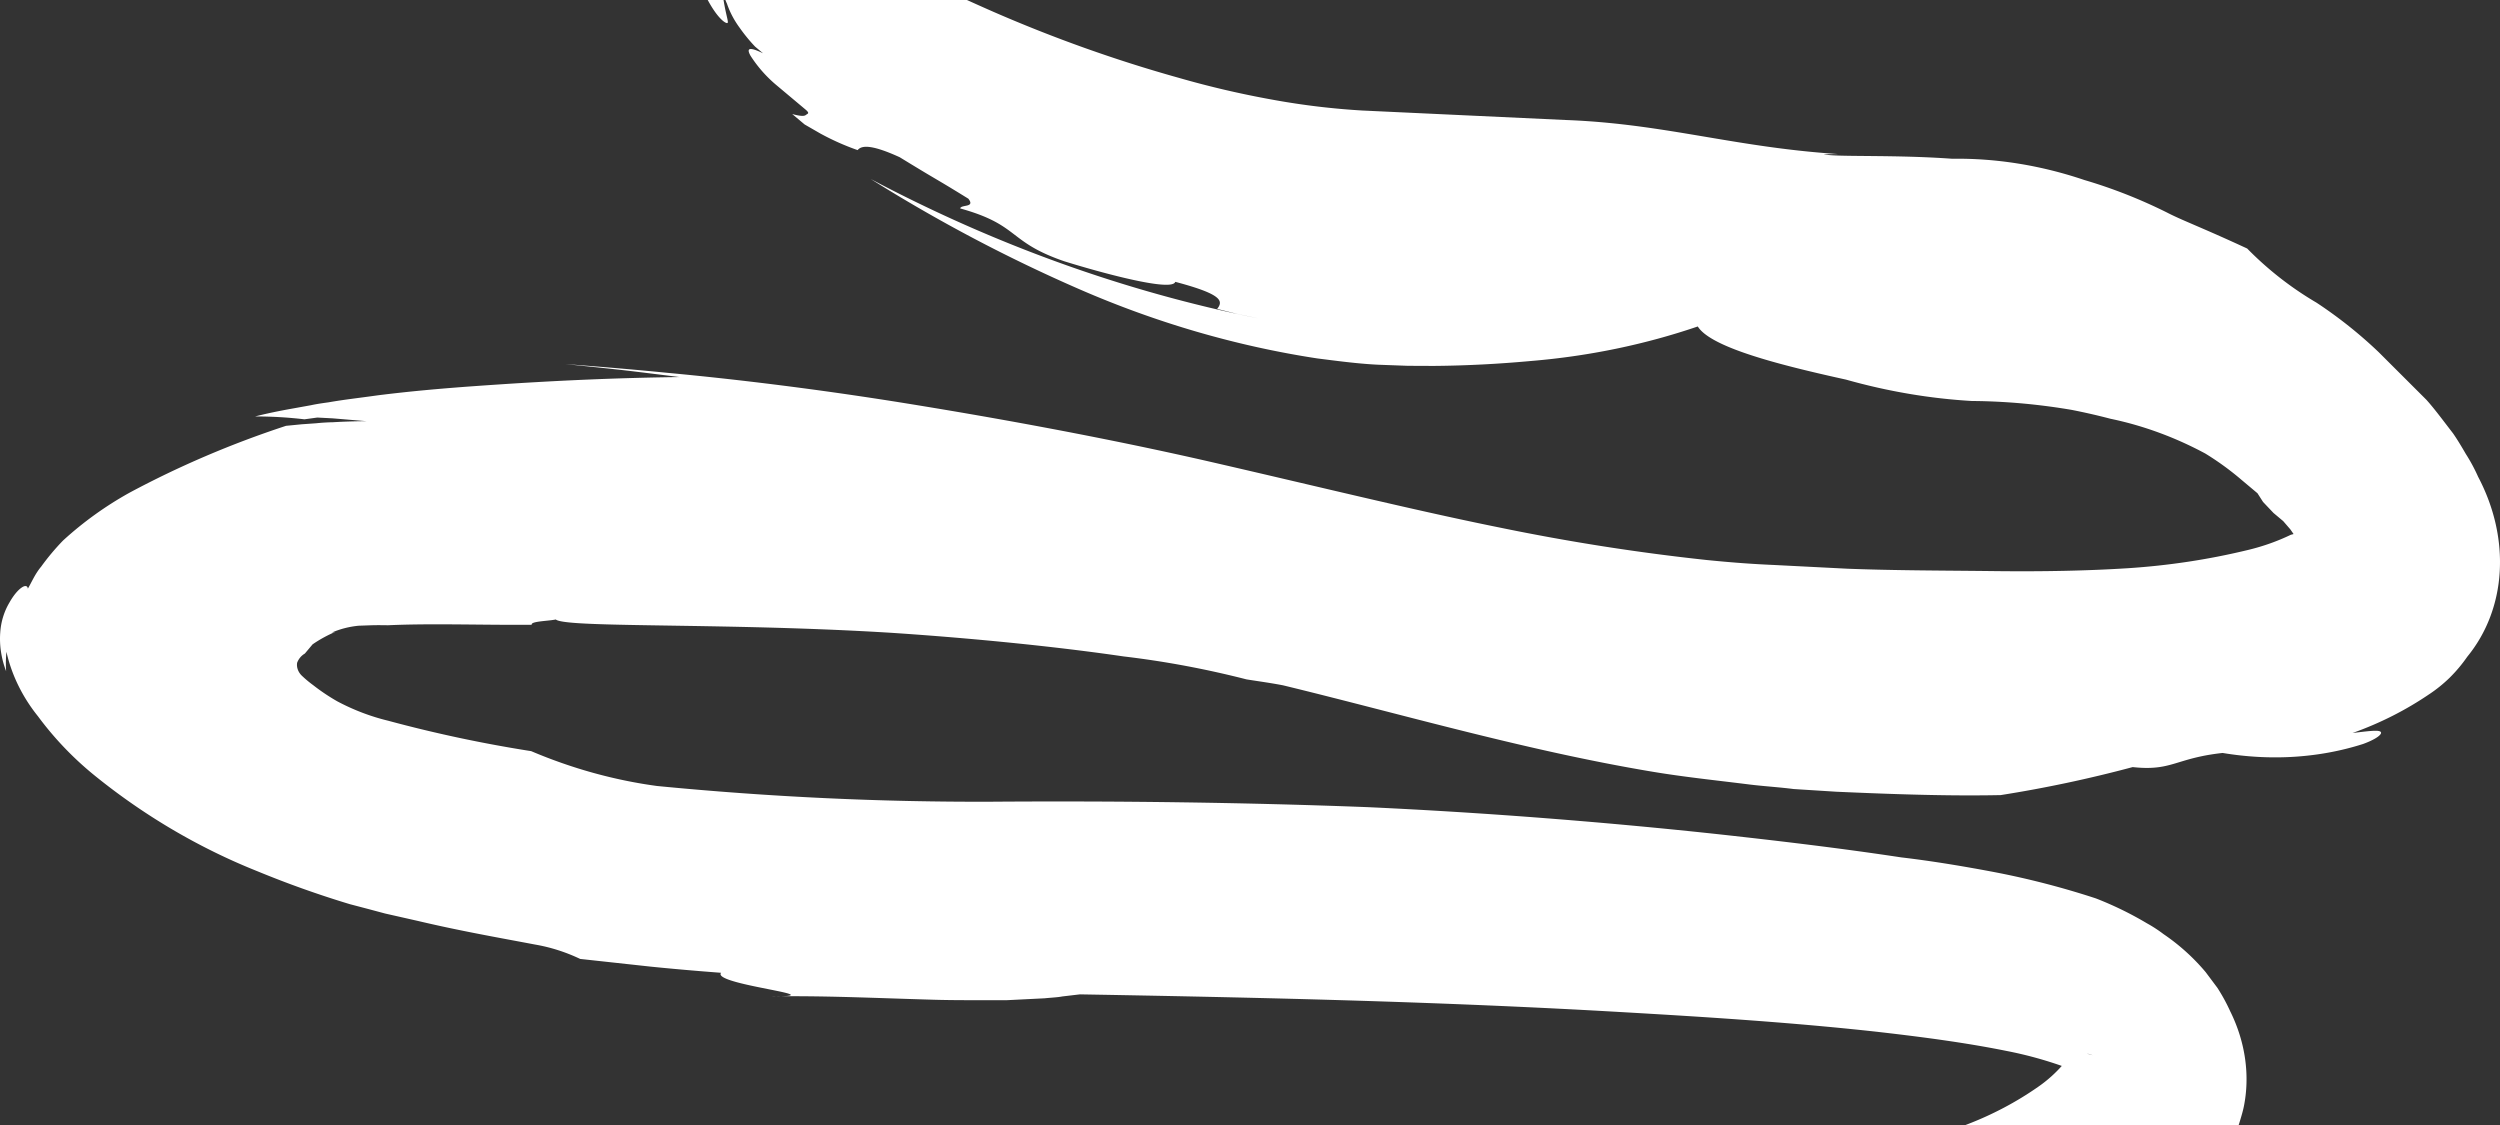 <svg xmlns="http://www.w3.org/2000/svg" width="1200" height="540"><rect width="100%" height="100%" fill="#333333" stroke="none"/><g clip-path="url(#clip-27C468DF-4691-4E8C-9F51-0790E4FD9EEC)"><path fill="#fff" d="M584.235 148.272l9.85 2.46 9.916 2.084c-63.936-12.814-126.776-35.409-186.1-66.915 32.204 20.221 65.75 37.937 100.27 52.955 36.989 16.107 75.415 27.28 114.126 33.187l6.835.867c7.426.932 14.916 1.8 22.397 2.158l14.206.522 12.365.054c16.244-.132 31.866-1.001 46.654-2.356 27.758-2.307 54.673-7.873 80.185-16.582 1.356 2.201 3.987 4.319 7.59 6.355l.61.34.628.336.644.336c.436.223.883.446 1.34.667l.695.331.711.33.362.164.735.328.75.326.765.324 1.175.484.801.32.815.32.83.318.841.317.856.315.867.313.88.312.893.31.45.155 1.53.516 1.561.511c1.313.424 2.657.845 4.028 1.26l1.658.498 1.682.493 1.706.49.86.242 1.738.483 1.756.48 1.775.475 1.79.471 1.806.467 1.82.464 1.831.46 1.842.455 1.852.452 1.859.447 1.865.444 1.87.44 2.81.653 1.875.43 2.812.64 3.74.837 1.861.414c19.987 5.642 40.254 9.082 60.399 10.252 22.387.157 45.053 2.933 67.52 8.272-15.098-3.84-30.324-6.474-45.517-7.872 14.883 1.538 29.783 4.26 44.55 8.137 15.666 3.257 31.044 8.9 45.546 16.713a136.114 136.114 0 0117.412 12.675l7.574 6.355 2.688 4.191 5.006 5.275 4.66 3.911 3.404 3.931 2.132 3.08 3.059 2.566 2.727-.292c.433-.04.922-.064 1.431-.076l.618-.011.726-.004 1.985.01.522-.003a12.466 12.466 0 014.745.317l.366.1a18.961 18.961 0 01-5.548-3.15 33.995 33.995 0 01-4.515-3.788l-1.02-.855a2.016 2.016 0 00-.953 1.135l-.287.34-.2.23-.213.233-.11.117-.234.235-.215.2c-.958.866-2.33 1.699-4.724 2.226-6.375 3.069-13.129 5.48-20.167 7.201l-.961.23c-18.455 4.454-37.478 7.336-56.873 8.62-20.005 1.277-41.095 1.643-62.426 1.421l-4.584-.053-4.654-.05-7.108-.065-9.66-.084-4.886-.046-4.909-.052-2.46-.029-4.925-.065c-9.85-.14-19.685-.35-29.135-.717l-35.468-1.805c-10.79-.452-21.262-1.283-32.025-2.358-33.21-3.562-66.448-8.772-99.587-15.61l-3.265-.664-1.642-.337-3.306-.685-3.332-.698-3.359-.712-3.384-.723-3.409-.737-3.433-.747-3.457-.76-3.481-.77-3.504-.78-5.298-1.19-5.346-1.211-5.392-1.231-7.26-1.67-7.335-1.698-11.135-2.595-34.22-8.018-11.632-2.712-7.803-1.809-7.838-1.805c-2.296-.527-4.596-1.05-6.901-1.569l-4.615-1.032-4.624-1.02a1928.57 1928.57 0 00-20.878-4.459l-4.645-.96-2.322-.475-5.803-1.176-5.796-1.159-4.63-.914-2.311-.452-4.617-.897-2.305-.444-4.6-.878-4.588-.867-4.573-.856-4.557-.843-4.54-.831-2.261-.411-4.51-.813-4.487-.801-4.463-.79-4.439-.776-2.209-.383-4.397-.759-4.368-.745-2.173-.368-4.32-.727-4.288-.715-4.253-.701-4.215-.69-5.527-.893-2.69-.429-4.01-.632-3.98-.617-2.637-.404-3.928-.595-3.896-.58-2.578-.38-3.84-.558-3.803-.544-3.768-.531-3.731-.518-3.694-.504-3.654-.492-4.81-.635-3.56-.462-4.682-.595-3.46-.433-3.417-.42-4.485-.54-5.49-.646-5.356-.612-3.149-.352-5.134-.56-4.99-.53-3.886-.4-3.787-.382-3.688-.361-3.586-.343-2.622-.244c-16.27-1.611-32.502-2.973-49.09-4.205l15.768 1.62 6.192.656 5.057.559 4.152.48 5.402.647 14.353 1.78 3.913.489c-29.617.36-57.565 1.632-84.983 3.427l-4.979.332c-2.487.17-4.97.342-7.45.52-15.834 1.12-31.628 2.491-47.448 4.484-2.152.306-4.307.593-6.462.877l-4.31.568c-4.31.572-8.617 1.17-12.899 1.918l-1.792.25-1.418.206-.756.115-.976.157-.998.172-.807.149-.404.078-.804.164-.398.086-9.069 1.637c-6.13 1.093-12.113 2.308-17.805 3.768 7.843-.02 15.748.438 23.671 1.37l6.17-.845 7.374.381 16.227 1.363-1.783.012-2.597.039-2.296.052-2.002.059-2.463.09-1.608.071-1.975.101-1.33.078-.361.007-.956.027-1.02.04-1.024.051-1.053.063c-1.24.081-2.51.186-3.702.314l-6.858.482-7.573.742c-26.144 8.587-51.243 19.31-75.058 32.067-11.57 6.43-22.256 14.11-31.889 22.917a113.07 113.07 0 00-10.588 12.619c-1.606 1.914-2.82 3.968-3.879 5.928l-.479.897-.912 1.734a48.992 48.992 0 01-1.11 2.001c-.174-1.457-1.277-1.612-2.804-.64l-.245.163-.25.182a8.804 8.804 0 00-.389.307l-.265.227-.271.245a14.76 14.76 0 00-.276.264l-.28.28-.14.148-.285.307-.144.16-.29.334-.145.173-.292.359-.148.185-.295.385-.148.198-.296.41-.149.21-.297.434-.148.223-.297.458-.148.235-.295.482-.293.498-.292.513c-2.542 4.292-4.035 9.197-4.379 14.389-.45 6.107.52 12.427 2.827 18.512a59.083 59.083 0 01.154-9.345c2.463 11.061 7.683 21.727 15.178 31.015a155.574 155.574 0 0027.251 28.457c23.705 19.195 50.071 34.7 77.947 45.837a480.57 480.57 0 0044.526 15.858l8.95 2.349 7.905 2.116 15.437 3.492a673.912 673.912 0 0019.051 4.207l2.826.579 2.8.563 1.392.277 2.764.544 2.742.532 4.072.78 5.36 1.012 10.507 1.964 5.164.974c7.34 1.267 14.597 3.587 21.528 6.882l33.88 3.698 5.057.502 5.92.557 5.595.5 7.03.596 8.271.657 1.887.141c-.69.822-.001 1.642 1.582 2.445l.28.138.297.137.314.136.33.137.344.136.36.135.374.135.388.134.607.201.634.2.437.132.677.198.7.196.722.194.991.258.764.19 1.263.305 1.295.3.658.149 1.328.293 1.342.288 1.346.282 2.013.413 6.34 1.27 1.69.347 1.05.22.978.214.9.204.874.211.644.168.457.13.306.093.186.06.252.09.148.057.133.057.117.055.1.054.044.026.076.052c.177.136.17.259-.05.365l-.093.04-.114.038-.134.036-.155.035-.177.034-.2.032-.34.045-.255.028-.278.027-.462.037-.516.033-.57.03-.628.026-.45.016-.725.02-1.06.021-1.476.017-1.654.006c14.674-.232 29.478.085 44.27.533l6.339.198 15.824.52 6.314.196 3.153.093c6.694.227 13.252.278 19.829.284l4.939-.002 7.453-.008 1.668.001 3.352.009 18.138-.91.648-.065.68-.063 3.226-.27 1.042-.095.66-.068.556-.063.265-.033.5-.07c.318-.047.606-.098.856-.153l8.539-1.006 14.3.253 9.57.176 9.597.181 4.808.094 9.635.192 9.66.2 9.683.21 10.245.233c58.123 1.35 117.38 3.288 176.745 6.647l8.044.46 8.049.468 8.053.48c34.902 2.103 69.875 4.585 104.394 8.39l4.07.47c18.997 2.215 38.067 4.778 56.114 8.344l2.068.414a187.944 187.944 0 0127.035 7.417l2.569 1.08 2.476 2.078 3.07-3.66c1.694-1.947 3.964-3.33 6.569-4.009l.341-.084a2.398 2.398 0 01-1.02-.856 13.295 13.295 0 01-3.322-1.068l.145.122 3.178.946a11.193 11.193 0 01-4.158-1.553l-.873-.733-.85-1.146-.454-.6-.454-.584-.281-.35-.26-.305-.112-.122-.084-.082-.04-.034-.03-.02-.02-.007c-.008 0-.012.004-.014.012l.001.02.014.046.05.106.086.148.078.118.069.088.04.035c.007.004.013.004.016 0l.003-.017-.005-.031-.023-.076-.045-.115-.07-.16-.74.884c-.542.645-.948 1.516-1.296 2.348l-.423 1.034-.16.376c-.107.24-.212.455-.318.635a27.704 27.704 0 01-3.494 4.164 64.026 64.026 0 01-12.337 11.152c-10.535 7.346-22.036 13.415-34.299 18.1-28.534 10.967-59.344 17.129-91.266 18.251-8.268 2.223-17.251 4.217-26.564 6.052l-2.547.497c-1.704.328-3.417.652-5.137.97l-2.682.493-1.345.244-3.371.601-3.382.592-1.693.292-3.39.578-3.39.569-3.388.561-5.066.83-19.856 3.209-4.796.786-3.147.524-3.102.523-3.673.631-3.67.647-2.99.542-1.764.326-2.314.438-1.706.33-2.233.442-1.642.334-1.08.224-1.595.338-1.565.34-1.026.228-1.012.229-1.492.346-1.459.349-.954.234-.938.236-.924.237-.907.239-.891.24-.875.242-.859.243-.842.245-1.028.309-1 .312-.781.25-.763.254c-.377.127-.747.255-1.11.384l-.716.258-.698.26-.678.263c-.334.132-.662.264-.981.397l-.63.268c-1.445.628-2.725 1.275-3.827 1.942l-3.576.077-3.492.086-3.41.095-1.675.05-3.295.108-3.221.115-3.153.122-3.087.128-3.025.135-2.966.14-2.911.147-1.436.075-2.835.153-2.79.158-4.103.243-2.688.166-3.97.254-3.904.258-5.126.35-12.586.87-3.76.254-3.775.249-3.8.242-3.838.232-2.586.15-3.926.214-2.656.136-2.69.13-1.359.063-2.748.12-2.79.112-1.413.053-2.862.1c-1.283.043-2.582.084-3.897.121l-2.653.072-1.344.033-3.414.074-3.848.068-3.225.043-2.19.022-2.224.018-2.258.012-2.294.007-2.33.001-2.368-.004.335.153.306.15c2.043 1.034 2 1.816.592 2.425l-.21.086c-.073.028-.15.056-.228.083l-.246.082-.263.079-.28.077-.296.074-.312.073-.327.071-.341.069-.54.1-.57.095-.599.092-.627.088-.875.112-.918.107-.957.1-.991.096-1.283.113-.79.065-1.456.111-1.49.106-1.514.1-3.833.237-3.786.229-2.188.14-1.405.097-.683.05-1.32.102-1.223.105-.7.067-.888.091-.63.072-.598.075-.564.078-.528.081-.49.085-.304.058-.286.06-.268.063-.248.063-.228.066a6.23 6.23 0 00-.106.033l-.198.069c-.902.336-1.06.744-.193 1.254l.194.107c.07.036.144.072.223.11l.254.112.285.117.154.059.333.12.364.125.397.127.431.13.71.203.516.14.551.143.588.146.623.15 1.005.233 1.877.502 1.22.32 1.195.31 1.172.298 1.149.287 1.125.277 1.648.396 1.07.252 1.568.359 1.522.338.99.214.487.104 1.435.298 1.395.28.456.088 1.343.256 1.306.238.851.15.836.144 1.227.202.8.126.787.12.774.115 1.138.161 1.111.15 1.087.137 1.064.128 1.326.148 1.294.134 1.267.121.624.057 1.232.105 1.212.097 1.791.132 5.865.397 1.773.126 1.197.092 1.211.098 1.23.108.624.057 1.266.124 1.292.137.768.087 1.174.14.797.1.81.106.825.113 1.262.182.861.13 1.322.21.902.149.92.158.938.166.958.176 1.473.28 1.52.303 1.04.214 1.063.225 1.087.235 1.11.247 1.71.392 1.173.276 1.2.289-1.749-1.467c80.56 8.53 160.812 11.174 240.078 7.912 41.834-1.49 82.813-7.123 122.325-16.813l1.88-.465c11.66-2.84 23-6.472 33.943-10.871 13.213-5.551 25.304-12.992 35.926-22.11l4.646-4.058 16.625-19.812c-.043.05-.061.06-.06.034l.011-.047.03-.079.074-.171.195-.408.513-1.009 1.504-2.842-.07.13.635-.758 1.627-4.01.755-2.504c.59-1.964 1.162-3.951 1.56-5.875 1.476-7.22 1.711-14.791.698-22.425-1.046-7.88-3.452-15.716-7.114-23.172a87.362 87.362 0 00-6.251-11.482l-5.615-7.507a98.976 98.976 0 00-20.193-18.234 65.337 65.337 0 00-8.024-5.227 164.306 164.306 0 00-24.481-11.941 396.704 396.704 0 00-49.583-12.79c-15.212-2.872-29.842-5.256-43.849-6.902-29.074-4.397-57.737-7.804-86.36-10.963-57.101-6.196-115.182-10.632-169.422-13.138-59.378-2.299-121.535-3.06-180.475-2.627-53.356.23-107.083-2.288-160.962-7.543-20.46-2.766-40.817-8.4-60.426-16.728a648.176 648.176 0 01-68.66-14.604c-8.397-2.026-16.625-5.166-24.441-9.327a96.2 96.2 0 01-11.586-7.786 53.307 53.307 0 01-5.535-4.644c-1.667-1.688-2.46-3.97-2.106-6.068a8.625 8.625 0 013.706-4.417l3.706-4.416a61.712 61.712 0 0111.014-6.027c-.59.182-1.202.317-1.827.403 4.034-1.758 8.402-2.876 12.96-3.318l6.395-.226 3.018-.047 4.674.05c4.068-.184 8.17-.3 12.327-.367l2.5-.035 2.514-.024 2.528-.015 2.545-.007 2.56.001 2.578.008 3.902.021 5.272.042 10.809.102 4.154.033 4.214.026 2.844.011 2.873.006 2.903-.002 2.933-.01 1.479-.007c-.15-.493.404-.847 1.365-1.119l.285-.075c.099-.024.2-.048.306-.071l.37-.077.393-.072.413-.068.43-.064.674-.09 1.18-.14 2.925-.31.71-.081.685-.085.654-.091.414-.065.2-.034.383-.07.183-.037c.1.084.23.166.389.244l.168.078.187.076.206.074.224.072.244.071.262.07.28.067.3.066.317.064.335.063.536.091.38.06.603.085.642.082.68.08.72.076 1.017.098 1.084.092 1.15.088 1.214.083 1.607.098 1.355.074 2.148.103 2.281.096 2.412.088 3.157.1 3.344.091 2.806.068 4.42.095 3.082.06 6.474.113 23.613.376 7.958.138 6.153.118 4.185.085 4.246.093 4.304.1 4.359.109 4.411.117 4.46.128 2.246.067 4.526.143 2.279.076 4.585.16 2.306.086 4.636.18c10.856.433 21.959.978 33.12 1.674l4.562.308 3.043.212 4.564.33 4.563.341 3.039.234 3.035.24 4.545.369 5.286.444 5.262.46 3.742.336 5.21.483 2.962.282 2.948.287 2.934.29 2.92.295 4.347.449 2.877.304 2.859.307 2.839.312 4.22.473 2.787.32 2.763.324 2.74.326 2.715.33 2.689.332 2.662.335 2.635.338 2.606.34 2.576.344 3.178.432 3.127.437 2.465.351 2.431.354c19.717 2.325 39.437 6.008 59.009 11.021.949.151 1.9.299 2.855.445l4.322.658c3.38.518 6.808 1.063 10.299 1.734 6.578 1.596 13.186 3.24 19.821 4.914l5.695 1.442 5.707 1.455 5.72 1.465 23.01 5.917 5.783 1.482 5.795 1.479 5.806 1.472 5.818 1.465c31.059 7.784 62.596 15.121 94.468 20.432 7.186 1.196 14.485 2.192 21.693 3.098l3.921.486 1.952.238 5.808.698 3.824.458 5.023.609 2.475.306c3.006.396 5.977.695 8.956.973l4.981.459c2.919.271 5.868.563 8.887.947l20.508 1.295 4.77.207 4.761.2 4.753.194 2.372.093 4.734.178 4.216.149 4.203.138c16.785.532 33.241.787 49.003.46a612.995 612.995 0 0063.412-13.454c5.428.595 9.428.49 12.914-.018l.628-.097.619-.106c.204-.036.407-.074.609-.113l.69-.14c.228-.048.455-.098.68-.15l.675-.158.67-.167.668-.174.666-.182.667-.189.67-.194 1.014-.302 2.802-.85 1.105-.33 1.144-.332.788-.223.81-.222.833-.222.86-.22.886-.218.916-.216.948-.212.486-.105.998-.207a95.836 95.836 0 013.215-.59l1.152-.184c1.564-.242 3.244-.465 5.058-.663 23.258 3.886 46.357 2.412 67.4-4.302l.306-.113.745-.283.713-.284.549-.228.528-.227.507-.228.486-.226.464-.226.443-.224.213-.112.41-.221.196-.11.375-.218.18-.108.341-.213.162-.106.306-.208.282-.204.258-.2c1.026-.825 1.415-1.53 1.073-2-.27-.368-.943-.551-2.028-.594l-.339-.009h-.362l-.388.007-.412.015-.438.022-.702.046-.5.04-.797.07-.562.055-1.516.16-2.028.234-3.471.418c13.32-4.75 25.804-11.09 37.198-18.892a67.871 67.871 0 009.371-7.62 71.398 71.398 0 008.471-10.094c18.882-23.078 20.906-56.633 5.213-86.374a82.104 82.104 0 00-5.92-10.989c-1.92-3.332-3.987-6.785-6.119-9.865l-.994-1.287-4.013-5.24-1.253-1.624-1.246-1.596c-1.818-2.312-3.6-4.493-5.286-6.363l-22.96-22.922a213.542 213.542 0 00-29.767-23.686 160.096 160.096 0 01-33.288-25.997l-1.354-.626-3.854-1.769-3.553-1.612-2.745-1.233-3.538-1.573-3.644-1.6-11.242-4.863-1.675-.737-1.328-.595-1.278-.584-.995-.465-.976-.467-.724-.353-.959-.478-.717-.366c-12.81-6.38-26.062-11.592-39.56-15.562-20.871-7.061-42.357-10.518-63.418-10.205l-1.683-.12-1.682-.11-1.678-.104-1.674-.096-1.67-.09-1.663-.083-2.48-.112-1.644-.068-2.447-.091-1.617-.055-2.404-.072-1.585-.043-2.35-.056-2.312-.048-3.022-.053-3.664-.052-5.565-.059-7.533-.071-2.806-.036-2.087-.037-1.939-.045-1.351-.042-1.26-.049-.788-.037-.744-.041-.355-.023-.678-.048a45.902 45.902 0 01-.631-.052l-.585-.058-.274-.03-.513-.066a12.42 12.42 0 01-1.063-.19l7.043-.112a444.136 444.136 0 01-26.804-2.603l-2.409-.31-2.388-.32-2.369-.327-1.177-.166-2.342-.338-2.787-.413-2.766-.422-2.745-.428-2.726-.435-2.71-.44-4.038-.665-4.01-.671-9.29-1.566-5.288-.88-2.645-.434-2.648-.428-2.653-.42c-.885-.139-1.772-.276-2.66-.412l-2.668-.403-2.679-.392c-12.975-1.87-26.383-3.344-41.175-3.887l-97.691-4.558a355.705 355.705 0 01-41.855-4.997l-1.61-.293a449.285 449.285 0 01-44.406-10.38c-30.158-8.421-59.93-19.024-89.052-31.716-14.51-6.37-28.81-12.993-42.792-19.994l-10.58-5.436-5.216-2.657-2.622-2.2a14.25 14.25 0 01-2.324-1.891l-.297-.309-3.812 4.543a29.558 29.558 0 01-3.252 3.962l-.438.436.358-.394.411-.428.47-.471.595-.573.568-.533.484-.441.723-.646.397-.348.42-.363.913-.774.244-.204.741-.883 1.02.855c2.585 1.161 4.043 4.002 3.297 6.423a30.698 30.698 0 01-4.806-4.033l-1.457-1.222-1.181 1.405-.56.649c-1.287 1.463-2.712 2.85-4.533 3.648-4.683 4.391-10.619 7.368-17.24 8.65l-.559.102-1.33.142 1.271-1.514-6.196-.898 10.46 4.69a127.59 127.59 0 014.191 2.062l1.177.61.588.307 1.177.625 1.185.634 4.9 2.65 1.95 1.044 1.346.711 1.389.725.712.367 1.462.745 1.518.76 2.04 1.71a143.899 143.899 0 0111.753-14.007c1.83-1.848 4.284-3.016 7.029-3.348a121.074 121.074 0 0016.786-4.623c3.435-.989 6.927-1.822 10.424-2.624l3.496-.797c2.33-.53 4.653-1.065 6.957-1.64 7.33-1.886 14.755-3.394 22.187-4.848l6.688-1.304c4.457-.872 8.906-1.76 13.33-2.734a210.42 210.42 0 0132.29.86l1.222-.032 1.152-.039 1.083-.047 1.018-.053.432-.027.827-.056.781-.062.736-.066.692-.072.73-.086.68-.091.633-.097c.814-.132 1.51-.277 2.116-.433l.438-.118c.423-.12.799-.246 1.14-.376l.33-.13.311-.134.148-.067.285-.136.271-.138.26-.14.376-.21.854-.496.25-.142.259-.14.268-.14.282-.139.146-.069.307-.136.16-.067.336-.134c.116-.044.236-.087.36-.13l.388-.129c.133-.042.272-.084.415-.125l.448-.122c.571-.148 1.22-.289 1.97-.418l.582-.096c.3-.047.616-.092.948-.135l.744-.092c.385-.044.79-.086 1.216-.127l.882-.077 3.31 4.929c8.664-2.48 18.057-2.969 27.511-1.431 9.098 1.858 18.238 2.261 27.048 1.191.466-.555 1.588-1.078 3.174-1.523l.465-.124.49-.12.512-.116.535-.11.275-.053.567-.103.29-.049.595-.093.614-.088.313-.042.64-.078.654-.072.332-.033.677-.062.343-.028.695-.05.707-.043.718-.035.728-.027.736-.019.743-.01.75-.002.757.008c.351 1.391 2.083 1.984 4.462 2.181l.426.03.44.024.45.016.617.01.315.002.642-.005.655-.014 1.005-.036.68-.031 1.033-.056 4.129-.257.996-.053.967-.04.315-.01.617-.013.597-.005.409.003.396.009.48.019.459.028.351.031.337.039c1.701.217 2.786.744 2.794 1.836l-.006.153a62.086 62.086 0 0114.06.4l2.305-.493 4.85-1.007 5.712-1.16 6.296-1.252 4.05-.794 6.18-1.192 4.55-.863 6.05-1.126 5.513-1.004 4.18-.746 19.975-3.533 8.31-1.487 4.746-.859 4.914-.9 4.829-.902 2.922-.56 1.83-.36 1.299-.263 1.652-.347.895-.199.556-.131.455-.116 4.58 1.049h.392l.957-.01.926-.026.362-.013.709-.035.688-.042.668-.05.647-.059.626-.065.306-.036.594-.076.572-.082.551-.088.529-.095.506-.1c.248-.05.487-.104.717-.158l.45-.112.425-.116.205-.06.39-.122.153-.05.293-.104.277-.105.261-.107.245-.108.228-.11c1.648-.83 1.894-1.767.483-2.462l-.198-.091a5.592 5.592 0 00-.334-.131l-.248-.083-.268-.08-.141-.038-.299-.075-.157-.035-.329-.068-.172-.033-.36-.061-.38-.057 16.786.108-1.827.403 16.218.49.251.053.254.061.255.07.256.078.254.087.253.094.25.101.122.054.243.112.236.119.23.125.11.065.217.134.183.124.175.13.165.132.078.068.15.138c1.073 1.053 1.159 2.413-1.298 3.697 9.118-1.944 18.683-2.473 28.371-1.57l-2.907-.417-4.451-.652-3.023-.451-3.064-.464-4.664-.721-3.151-.497-3.18-.51-3.207-.522-3.229-.535-3.248-.548-1.63-.278-3.272-.566c-15.844-2.766-32.088-5.962-47.083-9.537 2.923-.49 6.548-.598 10.515-.506l1.09.03.55.018 1.113.043 1.125.05 1.5.078 1.515.089 1.528.096 2.305.157 6.901.5 2.253.154 1.478.094.73.044 1.442.08 1.226.06.604.025 1.188.044c1.958.064 3.8.077 5.474.015a671.984 671.984 0 0067.335 10.268c1-.042 1.9-.337 2.802-.756l.3-.144.302-.152.456-.242 1.582-.873.504-.268.347-.178.355-.175.365-.171c.247-.113.501-.223.764-.328l.4-.155c.18-.066.363-.13.55-.192l.38-.119c2.449-.73 5.6-.982 10.102.087 2.436 2.044 5.149 2.344 8.205 2.243l.559-.023.283-.014.71-.04 2.202-.146.759-.044.772-.037c2.723-.11 5.683-.016 8.911.945-10.267 1.927-20.913 2.596-31.707 1.995.52.974 1.85 1.713 3.724 2.283l.46.133c.627.174 1.307.33 2.031.472l.552.104.568.098.76.12.784.112.4.053.816.1.415.048.844.089.86.083.875.076.887.071.899.066.907.06 1.375.084 1.847.097 1.852.086 6.73.275 1.67.076 1.203.063 1.151.068.737.05.709.053.68.057.807.079.755.086.287.037.546.078a6.01 6.01 0 01.889-.232l.373-.066.41-.062.447-.056.235-.027.497-.05.53-.045.56-.04.59-.038.62-.033.98-.044 1.397-.047.734-.019 1.142-.024 1.188-.019 2.07-.022 2.612-.014 8.348-.022 2.845-.02 2.354-.027 1.86-.031 1.827-.042.899-.025 1.325-.044 1.296-.052 1.261-.06 1.223-.071c-1.294 1.542-.946 2.465.413 3.058l.223.091.24.086c.04.014.082.028.125.041l.256.077.134.037.421.103.298.065.427.082.45.076.471.07.491.065.51.06.526.057 1.1.105 1.446.12 2.746.213.94.079.943.085.943.095.627.07.623.074.62.08.764.112.753.122c1.095.189 2.143.42 3.108.709l.261.08c.26.082.516.158.77.228l.504.131c.584.145 1.153.26 1.704.345l.468.067c.155.02.308.037.46.053l.45.04c.296.023.586.038.87.045l.42.005.41-.007.398-.017c.392-.022.768-.06 1.125-.111l.351-.055c.115-.02.228-.042.339-.064l.325-.072.312-.08a7.47 7.47 0 001.46-.554l.217-.119c1.565-.905 1.784-2.178.008-2.99.3-.724-.168-1.304-1.168-1.78l-.25-.113c-.26-.11-.55-.215-.867-.315l-.324-.098-.342-.094-.45-.114-.473-.108-.394-.084-.409-.08-.42-.08-.434-.075-.67-.109-.461-.07-.708-.101-.483-.065-.897-.114-.457-.054-.928-.107-1.417-.151-1.916-.193-3.791-.375-1.363-.145-.878-.1-.85-.103-.413-.053-.798-.11-.5-.074-.482-.077-.463-.08-.584-.111-.413-.087-.389-.09-.364-.094-.23-.065-.216-.066-.205-.068-.192-.07-.18-.073-.165-.074-.152-.076-.139-.078-.123-.08c-.584-.408-.615-.9.109-1.512l.155-.124.175-.127.095-.065.207-.132.228-.136.122-.07.26-.14.284-.144.15-.074c.874.734 2.635 1.204 4.933 1.493l.612.07.634.064.326.029.666.052 1.035.065.712.034.729.029.743.023.756.016 1.156.016.783.004 1.19-.002.802-.007 1.211-.017 1.624-.034 2.433-.07 3.57-.129 4.752-.187 1.942-.064c-.043-.569-.316-1.003-.69-1.352l-.145-.126-.153-.12-.08-.057-.161-.11-.25-.152-.255-.142-.888-.452-.208-.114-.125-.076-.112-.075c-.423-.306-.513-.634.168-1.153l.186-.133a5.33 5.33 0 01.22-.142l.255-.152.141-.079.31-.166.35-.176.39-.188c2.465.134 4.946.028 7.38-.173l.971-.085.966-.093 1.434-.151 3.73-.418 1.353-.143.886-.085.872-.075.858-.063.73-.043c3.382-.175 6.361.044 8.675 1.263-3.045.535-6.215.627-9.413.273l.351.012.208.013.188.017.166.02.146.025.127.028c.426.11.453.295.14.543l-.094.07-.11.072-.128.075-.143.079-.159.08-.174.085-.29.131-.325.138-.482.193-.682.255-.606.215-.657.225-.706.234-1.147.366-1.246.385-.882.265-1.555.458-1.653.475-1.741.49-1.82.505-1.887.516-1.946.525-1.996.534-3.064.81-5.214 1.365-11.267 2.927-3.783.992-2.652.703-1.66.446-1.565.426-1.457.404-.685.193-1.638.471-.843.251-.764.235-.806.259-.575.196-.393.143-.255.1-.219.092-.236.111-.133.075-.068.045c-.138.103-.134.176.026.218l.078.016.097.013.183.01.229.002.274-.007.322-.017.642-.05.45-.043c-.33-.218-.253-.495.176-.82l.133-.094.073-.048.16-.098.226-.127.254-.13.224-.106.24-.11.393-.168.282-.114.455-.177.49-.181.345-.124.736-.252.794-.261 1.07-.336.682-.207 1.2-.353 1.012-.289 1.603-.444 1.697-.456 1.803-.473.932-.24 1.919-.485.984-.246 2.015-.496 1.028-.25 2.092-.505 2.133-.507 3.258-.765 3.302-.766 5.525-1.266 14.59-3.312 3.638-.839 1.689-.395 1.59-.377 1.953-.473.9-.222 1.245-.315.967-.253 1.025-.28.595-.171.523-.159.342-.11.298-.103.174-.064.222-.09.123-.056.1-.052.08-.048c.149-.1.143-.174-.033-.22l-.093-.019-.118-.014-.142-.011-.262-.008-.197-.003-.374-.011-.346-.018-.318-.023-.293-.03-.268-.036c-1.276-.193-1.634-.602-1.53-1.12l.027-.105c.017-.053.037-.107.062-.162l.054-.112.063-.114.092-.145.138-.195.131-.17.215-.257.467-.526.238-.265.231-.263.147-.174.138-.172.127-.17.044-.063.084-.126.074-.124.065-.121c.347-.702.146-1.282-1.449-1.546l-.287-.043a8.25 8.25 0 00-.316-.035l-.345-.03-.183-.012-9.148 3.507-.713-.068-.698-.077-.682-.085-.666-.094-.65-.101-.634-.11-.311-.056-.61-.12c-.2-.041-.398-.084-.592-.127l-.576-.133-.56-.14-.542-.145-.264-.075-.517-.153-.251-.079-.49-.16-.239-.083-.464-.167-.445-.172-.428-.175-.41-.18-.391-.181a14.904 14.904 0 01-1.063-.562l-.317-.19c-2.663-1.665-3.183-3.501-1.124-4.57l.447.01.414.019.344.021.317.027.15.015.279.035.253.04.23.045c1.227.27 1.276.778.455 1.457l-.154.121-.172.125-.211.143-.294.185-.326.19-.282.157-.302.16-.32.164-.339.167-.54.257-.382.175-.602.268-.422.183-.66.278-.691.284-.722.29-.497.195-1.295.498-.81.304-.833.308-.854.31-.58.209-1.52.54-.779.271-1.583.546-.804.275-1.627.548-2.47.822-1.652.543-4.095 1.328-8.234 2.64-1.915.62-1.17.383-1.072.356-.967.327-.442.153-.917.325-.562.21-.378.149-.31.131-.238.113-.092.05-.074.044-.054.04c-.075.061-.068.102.026.12l.068.01.089.002.111-.002.134-.009.156-.014.277-.031.33-.045.385-.06.765-.128-7.03-1.383c10.746-2.476 22.223-2.657 33.706-.533-.12-1.033 1.05-1.826 2.967-2.471l.393-.127.412-.123.43-.12.447-.116.462-.113.478-.11.743-.158.512-.103.523-.1.804-.145.825-.14 1.127-.181 1.44-.217 5.54-.778 2.847.453.49-.08.75-.112.763-.103 1.032-.126 1.042-.115.784-.08 4.052-.383 1.394-.145.657-.077.421-.054.603-.086.382-.06.365-.063.345-.067.327-.07.306-.074.284-.078.214-.067.107-.037.2-.075.181-.08c1.007-.473 1.063-1.147-.4-2.19l-.251-.173-.28-.18c-15.961.21-18.335-2.921-16.088-7.254l.162-.301c.085-.151.175-.304.27-.458l.196-.31.208-.312.22-.316c.075-.106.152-.212.231-.319l.3-.398c.153-.2.312-.4.476-.603l.334-.407.346-.41.355-.413.55-.625.567-.629.385-.422 2.087-2.261.826-.907.558-.623.364-.415.444-.516.43-.513.167-.205.326-.407.314-.405c.103-.135.203-.269.3-.402l.287-.4.111-.16.215-.32.204-.317.097-.158.186-.313c2.69-4.681 1.071-8.433-14.164-9.034l-1.036-.035.6.171.572.169.544.166.516.163.724.239.449.156.423.153.396.15.547.22.333.145.307.14.284.139.132.068.247.135c1.488.844 1.543 1.535.533 2.108l-.168.089-.185.087-.1.043-.21.085-.228.083-.244.08-.26.08-.275.077-.29.076-.306.074-.32.072-.506.105-.538.102-.568.098-.597.094-.822.119-.428.057-.888.11-.46.054-.95.103-.988.098-1.023.093-1.056.09-1.086.085-1.682.12-1.152.076-1.768.107-1.81.1-1.843.096-1.868.089-3.145.14-6.896.28c-8.578-4.358-17.832-6.733-26.956-6.92l-1.102.044-1.009.05-.621.038-.86.063-.527.045-.492.047-.456.05-.424.054-.392.055-.36.058-.331.06-.155.031-.29.064-.134.033-.25.067-.226.07-.104.035-.19.072-.17.074-.078.038-.14.077a1.887 1.887 0 00-.12.078l-.105.08a1.086 1.086 0 00-.222.251l-.048.087a.91.91 0 00-.037.087l-.027.09-.02.09-.015.137-.003.14.007.189.015.29.002.098-.006.147-.015.124-.026.124-.03.1-.042.1-.052.1a1.342 1.342 0 01-.144.199l-.094.1a2 2 0 01-.172.148l-.92-.179-.974-.178-1.807-.31-4.124-.683-1.393-.238-1.102-.196-.814-.152-.8-.155-.78-.16-.509-.108-.743-.167-.48-.114-.467-.117-.452-.119-.22-.06-.43-.123-.412-.126-.199-.064-.384-.13-.185-.066-.355-.134-.165-.066-.313-.135c-1.412-.636-2.131-1.374-1.726-2.258-4.166 1.746-7.818 1.479-11.55.686l-.607-.133-.303-.07-.762-.18-.767-.19-2.338-.59-.796-.196-.806-.19-.781-.173c-2.754-.593-5.714-1.003-9.066-.766l-.957.07-.835.069-.72.067-.42.043-.373.043-.33.043-.478.074-.27.053a4.476 4.476 0 00-.092.021l-.16.042-.126.043c-.261.1-.277.203-.17.316l.052.05.066.05.118.079.329.2.195.125.092.066.086.068.077.071c.376.375.33.86-1.458 1.53l-.368.132-.414.137-.224.07-6.255-.203-6.663-.237-6.017-.23-5.197-.213-5.148-.225-4.196-.195-4.061-.202-3.121-.165-2.982-.167-2.82-.17-1.993-.129-2.478-.172-.339-.2-.36-.205-.382-.21-.608-.327-.645-.337-3.08-1.581-.994-.52-.744-.4-.492-.269-.486-.273-.48-.275-.472-.278-.462-.28-.45-.283-.435-.285-.42-.286-.38-.27-.363-.273-.232-.182-.333-.274-.21-.183-.2-.183-.192-.184-.18-.184-.17-.185c-1.645-1.845-1.614-3.72 1.996-5.43l.373-.17.905.036.572.028.814.046.762.051.71.057.447.04.424.044.404.045.566.072.521.076.324.054.304.055.286.058.268.059.368.092.224.063.258.082.232.084.168.069.19.088.166.09.117.075.104.075.091.076c.183.167.277.342.301.524l.007.084a.804.804 0 01-.008.127l-.016.086-.025.086-.033.088-.019.043-.043.088-.05.089-.057.089-.063.089-.068.09-.073.09-.16.18-.086.09-.212.21-.225.21-.694.62-.268.248-.182.178-.165.174-.111.129-.066.084-.088.124-.049.081-.041.08-.04.098-.028.096c-.046.227.035.433.304.612l.096.059.111.057.126.054.141.052.077.026.254.072.19.045.209.043.346.06.253.035.273.034.446.046.323.026.343.024.365.021.59.026.42.013.444.01.71.01.764.002.822-.006.88-.014.939-.021.66-.019-.31-.196-.29-.19-.266-.184-.245-.178-.114-.086-.213-.169-.192-.163-.088-.079-.161-.154-.073-.075-.131-.145c-.608-.715-.485-1.225.174-1.592l.14-.072.074-.034.202-.082.223-.077.193-.058.205-.054.218-.051.23-.048.24-.045.383-.063.269-.038.422-.053.444-.048.466-.042.714-.054.753-.046.787-.038.406-.016 1.26-.042 1.762-.042 3.698-.074.94-.023.937-.027.934-.032.925-.04.912-.046.897-.055.569-.04.835-.07.544-.052.532-.057.262-.031.513-.066.5-.072.244-.038.477-.082c2.19-.395 3.849-1.01 4.534-1.987-12.679-3.095-25.507-4.03-37.89-2.763l2.674.954c-15.766 1.742-32.032 1.203-48.296-1.603.366-.437.544-.846.616-1.227l.025-.162.013-.158.003-.194-.01-.187-.024-.219-.045-.279-.084-.455-.024-.183-.009-.117-.001-.114c0-.037.004-.074.008-.11l.019-.107c.098-.422.486-.76 1.587-1.016l.29-.062.158-.03.337-.057c.118-.018.242-.036.372-.053l.406-.05.442-.047.48-.043.794-.058.286-.018L783.8-115l-.112.125-.059.06-.123.114-.13.11-.2.151-.203.14-.267.17-.417.256-.145.096-.042.031-.074.06c-.189.164-.195.3.15.437l.176.06.225.062.217.05.392.078.477.081.997.147c-6.91 1.44-14.322 1.129-21.58-.905-.056-.073-.162-.137-.317-.19l-.144-.044a3.024 3.024 0 00-.167-.04l-.19-.034-.213-.03-.235-.025-.256-.02-.277-.017-.299-.013-.32-.008-.339-.004-.546.002-.388.006-.618.017-.66.025-.942.046-1.01.061-1.076.075-1.138.088-1.198.1-1.578.144-2.002.196-1.396.144-2.037.22-2.12.238-2.193.255-2.834.342-4.111.515-3.628.47-2.457.324-3.724.502-2.496.342-3.745.52-3.72.524-3.67.525-4.765.69-3.443.503-4.365.645-17.252 2.587-.484.069-.343.044-.053.004c-.007 0-.01 0-.008-.001l.094-.023a47.37 47.37 0 01-6.849-.38l-.735-.1-.715-.104-.818-.13-.796-.134-2.667-.467-.74-.124-.739-.114-.737-.103-.572-.07-.575-.06c-2.983-.288-6.172-.157-10.522 1.083-.05.061.033.103.243.127l.158.013.195.009.306.003.367-.005.424-.013.48-.021.824-.045 1.284-.085 1.095-.081 1.627-.13 2.778-.237 4.274-.386 15.14-1.41 5.976-.544 6.198-.547 4.74-.402 3.181-.26 3.187-.253 2.383-.185 1.576-.126 3.115-.26 3.056-.267 3.723-.341 2.888-.278 2.797-.28 3.352-.349 3.174-.345 2.976-.338 2.759-.326 2.995-.373 2.21-.29 1.567-.217 1.377-.2.902-.139.786-.127.664-.116.539-.104.287-.061.23-.056.091-.025.138-.046c.138-.055.122-.093-.058-.113l-.128-.01-.079-.003-.253-.002-.152.002-.358.01-.43.017c-24.007.042-47.758 1.665-71.092 4.859-22.53 3.546-45.547 5.366-68.855 5.446l-1.869.145-1.346.116-1.343.127-1.064.11-1.05.118-.774.093-1.01.132-.98.14-.712.111-.69.116-.663.12-.427.084-.415.086-.4.088-.575.136-.364.095-.347.096-.33.1-.314.101-.295.104-.276.107-.256.11-.236.112-.215.115c-.919.523-1.175 1.129-.478 1.831l-.77-.019-.48-.018-.669-.035-.61-.043-.377-.034-.352-.038-.328-.042-.306-.045-.283-.048-.134-.026-.25-.053-.119-.028-.22-.058-.2-.062-.182-.064a2.312 2.312 0 01-.55-.286l-.095-.078c-.206-.184-.287-.388-.281-.607l.008-.094a1.07 1.07 0 01.03-.145l.032-.098.04-.1.05-.101.055-.103.062-.103.068-.104.126-.177.137-.179.223-.271.463-.548.222-.273.136-.18.064-.09.118-.179.068-.115.06-.115c.316-.646.208-1.233-1.013-1.659l-.227-.073c-.2-.06-.424-.116-.675-.168l-.315-.061-.342-.057-.18-.027-.587-.074-.428-.044.055.054.052.065.037.056.035.064.03.074.013.04.018.085c.05.37-.227.923-1.828 1.455l-10.856-2.443c-2.804.584-5.815 1.093-8.98 1.557l-1.595.228-.806.111-1.63.219-1.653.213-.833.104-2.53.309-1.71.201-4.337.497-6.194.7-3.581.414-2.697.322-1.8.223-1.8.229-1.8.237-.898.121-1.794.25-.895.129-1.786.265-.89.136-1.774.282-1.764.294c-9.675 1.654-18.845 3.907-26.387 7.392 7.646-6.733 16.547-12.045 26.355-15.732l3.072 1.072c.2-.238.64-.484 1.245-.74l.345-.14.376-.143.402-.145.426-.147.914-.299 3.027-.948.774-.25.51-.168.502-.172.612-.217.589-.22.451-.18c.221-.09.434-.182.638-.274l.394-.185c.15-.073.292-.147.428-.222l.263-.15c.966-.576 1.48-1.186 1.196-1.833-7.219.015-14.33.669-21.248 1.955a148.108 148.108 0 00-20.36 5.925l-3.702-.24-1.061-.074-1.04-.08-.88-.074-.725-.069-.694-.073a39.659 39.659 0 01-.967-.119l.874.734-.964-.098-.831-.094-.54-.07-.322-.047-.293-.048-.264-.05-.237-.05-.21-.053a4.194 4.194 0 01-.095-.027l-.171-.056c-.53-.192-.65-.43-.506-.78l.05-.108.086-.145.106-.156.1-.134.3-.372.44-.524c.186-.342.437-.641.742-.883-1.646-.828-3.957-1.055-6.78-.825l-.613.056-.312.034-.635.077c-.322.041-.65.088-.982.14l-.672.109-.686.122-.876.169-.898.188-.732.163-.745.174-.757.185-.769.195-.78.206-.791.215-1.207.341-1.23.361-.833.252-1.267.393-1.286.41-.868.283-1.318.438-.888.3-1.797.618-1.824.641-2.312.83-1.404.51-1.886.694c-14.583 6.473-29.78 11.832-45.473 16.035l-1.31.684-.988.53-.716.404-.274.163-.293.186-.174.12-.142.106-.117.097-.1.091-.458.487-.235.223-.183.16-.224.185-.371.29-.472.347-.428.303-.5.343-.577.388-.904.59-1.07.683-.604.38a45.4 45.4 0 00-11.332 4.038 52.26 52.26 0 00-8.922 6.492c-1.035 1.234-2.193 2.322-3.378 3.383l-1.594 1.416c-.955.853-1.9 1.722-2.784 2.67l-6.247 7.445a157.027 157.027 0 00-11.966 14.26 46.444 46.444 0 00-6.656 13.553l-.636.757-1.204 3.506a30.69 30.69 0 00-.78 7.732c.08 4.125.663 8.296 1.738 12.425l.363.693.36.669.355.644.352.621.347.597.172.29.34.563.337.54.33.517.407.617.398.583.39.55.38.517.372.487.362.455.282.343.275.324.27.306.261.287.255.27.247.251.24.235.233.218.224.202.216.186.209.17.2.154.191.14.183.125.173.11.165.098.193.102.178.082.067.027.126.044.06.018.112.027.1.015a.72.72 0 00.133.002l.075-.012a.35.35 0 00.064-.023c.11-.051.167-.177.181-.382l.003-.133-.006-.151-.016-.171-.025-.191-.034-.21-.066-.354-.113-.543-.22-.971-.414-1.82-.208-.955-.163-.776-.167-.828-.227-1.186-.17-.953-.057-.33-.17-1.026-.11-.715-.11-.74-.108-.765-.105-.79-.101-.817-.099-.842.821 1.979a19.222 19.222 0 001.47 4.46c1.405 4.09 3.483 8.015 6.146 11.607a78.946 78.946 0 007.363 8.974l3.787 3.177-.723-.345-.68-.312-.636-.28-.595-.248-.374-.148-.355-.133-.337-.12-.472-.154-.293-.085-.275-.071-.257-.059-.24-.044-.224-.032-.207-.018a2.679 2.679 0 00-.278-.003l-.165.015c-.601.08-.843.442-.766 1.063l.027.168c.011.058.025.118.041.18l.056.19c.02.066.044.133.069.203l.083.213.097.225.11.237.124.247.136.258.15.269a62.162 62.162 0 0012.191 13.887l14.12 11.846.267.229c1.206 1.063 1.222 1.489.88 1.8l-.08.068-.09.065-.15.095-.27.165-.108.071-.106.077-.051.04a1.95 1.95 0 01-.106.08l-.113.074-.122.068-.065.031-.139.057-.073.026-.157.046-.084.02-.179.034-.095.014-.203.021c-.071.005-.145.01-.221.012l-.24.002-.128-.003-.27-.013-.294-.024-.317-.035-.43-.06-.572-.097-.524-.102-.452-.097-.484-.11-.515-.124-.837-.213 5.972 5.01 7.362 4.242a119.411 119.411 0 0018.06 8.058l.138-.16.1-.104.105-.105.171-.153.123-.1.13-.098.138-.095.147-.09.077-.045.16-.086.17-.081.181-.077.192-.07c.065-.024.133-.045.202-.066l.214-.06.111-.027.233-.05.12-.022.252-.039.13-.016.273-.028.36-.022.383-.008.323.005.34.014.176.01.364.03.188.019.39.046.407.058.535.089.564.108.472.102.244.055.503.122.523.136.544.15.566.166.587.18.766.249.802.273.33.117.68.246.349.13.716.273.93.366.97.396.806.338.832.358 1.298.574.9.408 5.31 3.245 5.49 3.323 2.652 1.587 7.461 4.414 3.19 1.915 3.806 2.319 5.034 3.098c1.38 1.754 1.12 2.537.276 2.968l-.142.067-.151.061-.16.056-.205.063-.215.058-.335.078-1.154.235-.223.05-.217.054-.208.058c-.61.184-1.08.447-1.183.92l.511.144 1.001.287.972.287c.32.096.634.191.944.287l.917.287.89.287 1.076.359 1.036.358.802.287.778.288.756.287.733.287.712.288.348.143.68.288.333.144.651.288.633.288.31.144.606.289.589.289.713.36.69.362.269.145.528.29.515.29.501.29.49.291.479.291.468.292.458.292.448.292.44.293.858.586.698.493.683.494.671.496 1.322.996 1.977 1.506.671.506.683.508.697.51.436.313.444.314.452.315.46.316.471.317.482.318.492.319.505.32.517.32.802.482.553.323.568.324.29.162.593.326.61.326.63.327.646.329c.329.164.665.33 1.008.495l.698.331.72.332.74.334.765.335.789.335.813.337.838.339.864.34.442.17.905.34.463.172.947.343.976.345.5.172 2.135.66 2.284.691 1.8.537 1.864.548 2.572.744 1.318.375 2.009.564 1.357.377 1.37.375 2.07.558 2.083.551 1.391.362 1.392.355 1.388.35 1.383.341 1.374.334 1.705.404 1.683.387 1.328.297 1.31.285 1.288.271 1.265.258.623.123 1.225.234c.605.113 1.199.22 1.78.32l1.146.191.925.145.898.132.584.08.571.073.558.067.545.06.53.054.517.047.502.04.487.031.237.014.576.025.551.013.422.002c.07 0 .137-.002.205-.003l.396-.01.378-.019.182-.012.35-.032c1.536-.16 2.499-.583 2.718-1.332l1.362.363 1.307.357 1.253.35.607.172 1.173.34.568.168 1.096.331 1.3.406 1.223.396.926.311.878.306.833.3.788.296.377.145.723.288c.468.19.908.378 1.32.563l.6.274c.193.09.38.18.56.27l.522.266c3.963 2.081 4.467 3.8 3.709 5.503l-.09.19-.113.215-.126.217-.136.216-.146.217-.155.218z"/></g></svg>